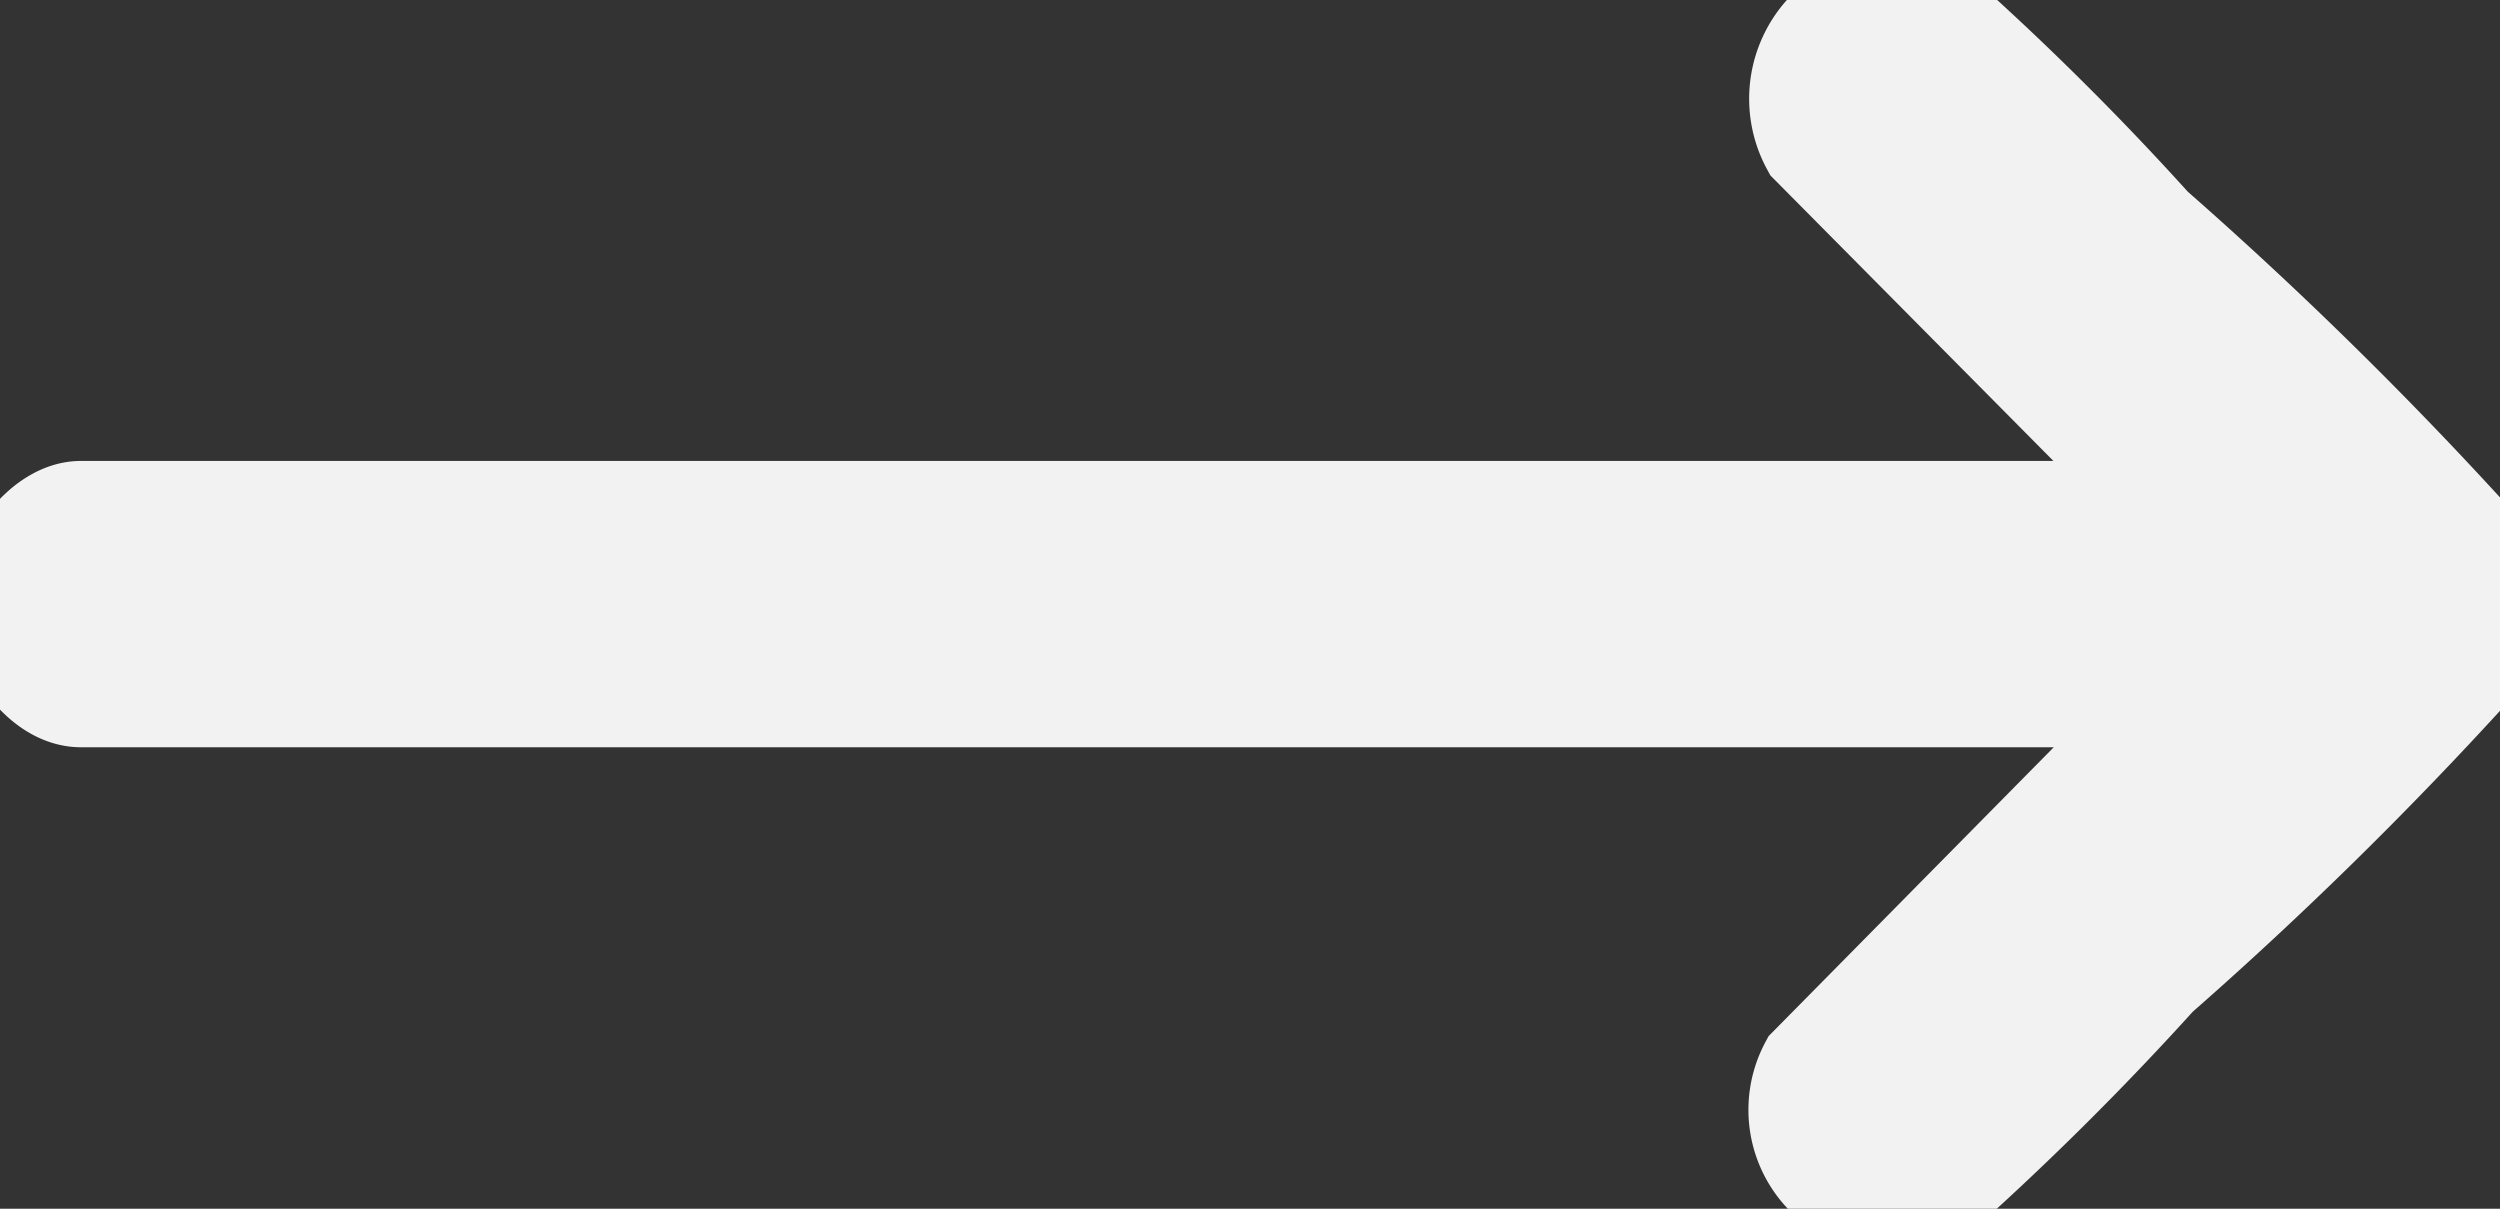 <svg xmlns="http://www.w3.org/2000/svg" xmlns:xlink="http://www.w3.org/1999/xlink" width="27.34" height="13.219" viewBox="0 0 27.34 13.219"><rect x="0" y="0" width="27.34" height="13.219" fill="#333333" stroke="none"/><defs><clipPath id="a"><rect width="27.34" height="13.219" fill="#f2f2f2" stroke="#f2f2f2" stroke-width="1"/></clipPath></defs><g clip-path="url(#a)"><path d="M20.933,0a4.472,4.472,0,0,1,.428.239,30.842,30.842,0,0,1,2.213,2.214A43.8,43.8,0,0,1,27.047,5.86a1.782,1.782,0,0,1,.293.533V6.82a1.782,1.782,0,0,1-.293.533,42.953,42.953,0,0,1-3.419,3.355,32.012,32.012,0,0,1-2.266,2.267,1.072,1.072,0,0,1-1.614-1.344l3.908-3.959H.885c-.478,0-.893-.64-.885-1.092.008-.431.432-1.039.885-1.039H23.656l-3.89-3.924A1.12,1.12,0,0,1,20.452,0Z" transform="translate(0)" fill="#f2f2f2" stroke="#f2f2f2" stroke-width="1"/></g></svg>